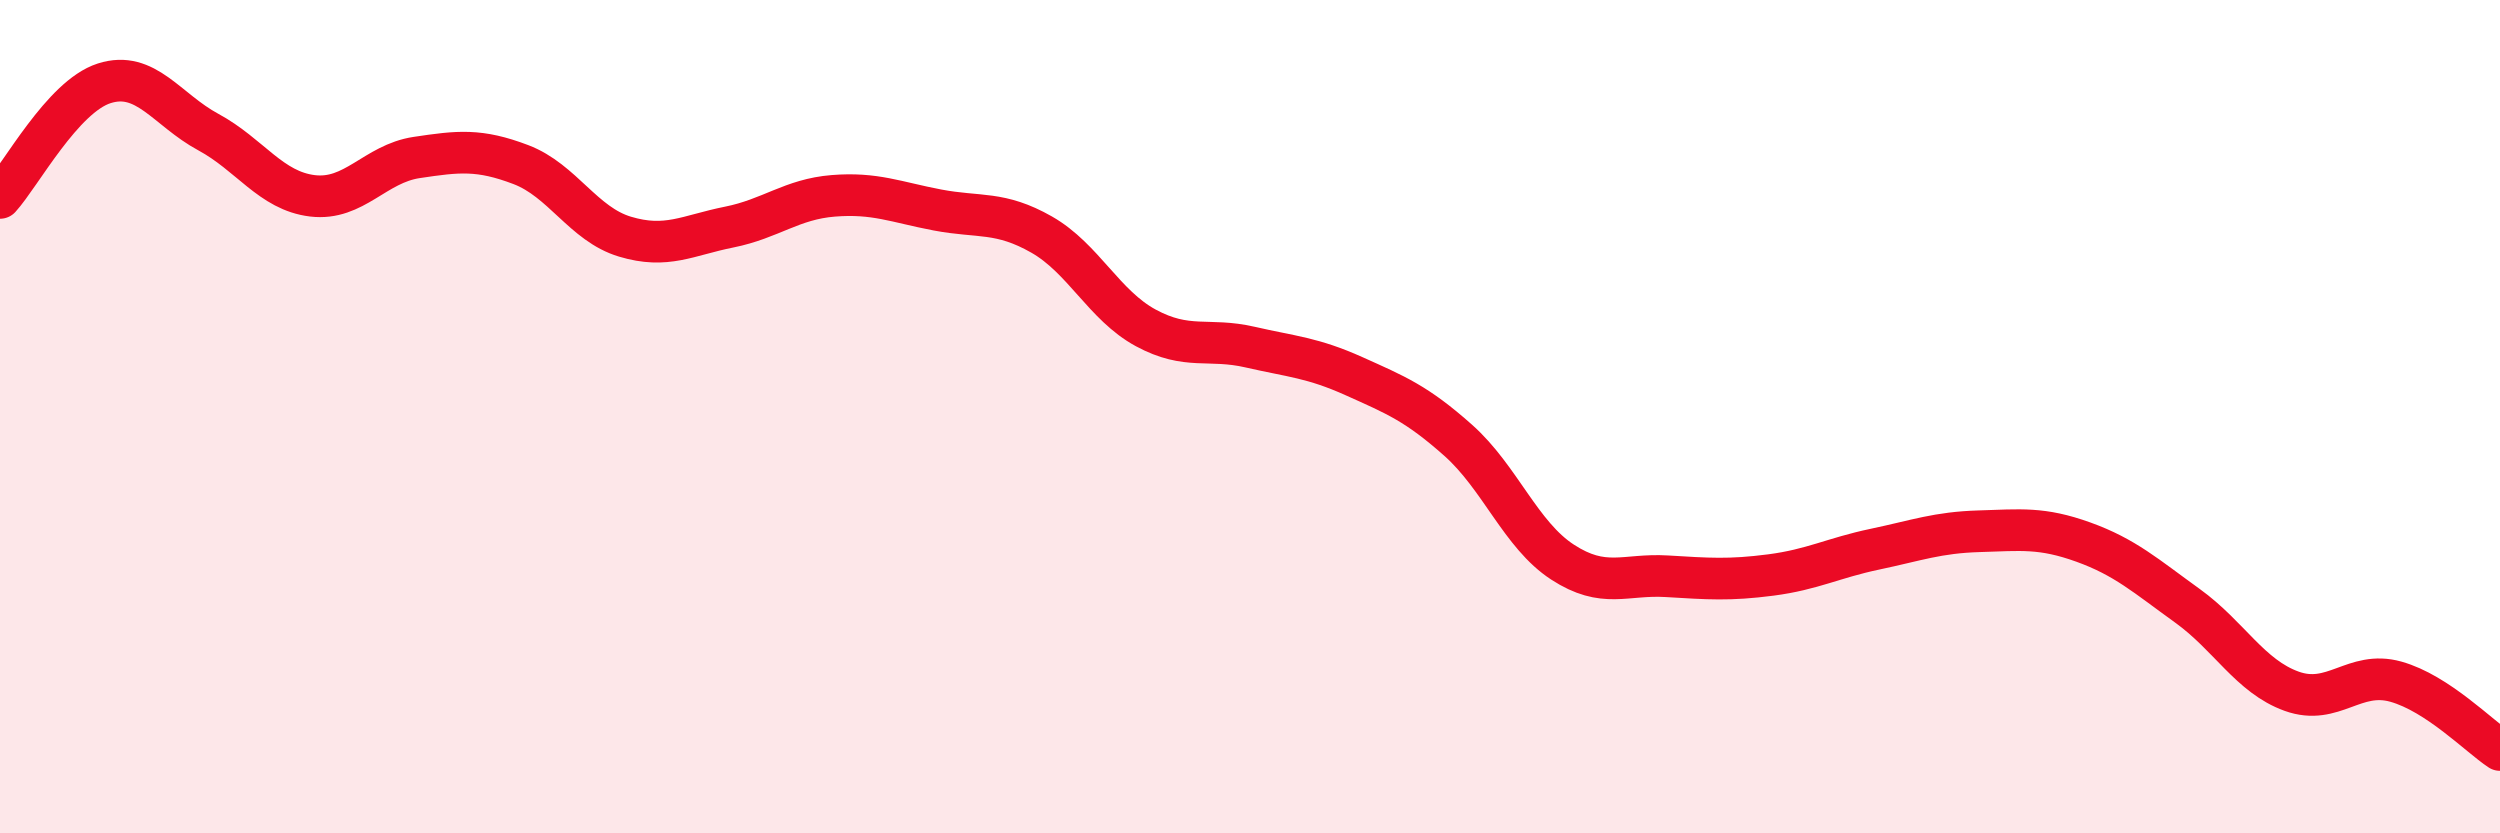 
    <svg width="60" height="20" viewBox="0 0 60 20" xmlns="http://www.w3.org/2000/svg">
      <path
        d="M 0,4.75 C 0.5,4.2 1.5,2.32 2.5,2 C 3.5,1.68 4,2.63 5,3.17 C 6,3.71 6.5,4.58 7.5,4.7 C 8.5,4.82 9,3.93 10,3.78 C 11,3.63 11.5,3.57 12.5,3.95 C 13.5,4.33 14,5.38 15,5.68 C 16,5.98 16.5,5.65 17.5,5.45 C 18.5,5.25 19,4.78 20,4.7 C 21,4.62 21.5,4.85 22.5,5.04 C 23.5,5.23 24,5.06 25,5.63 C 26,6.2 26.5,7.33 27.5,7.87 C 28.5,8.41 29,8.1 30,8.33 C 31,8.56 31.5,8.58 32.5,9.03 C 33.5,9.48 34,9.68 35,10.57 C 36,11.46 36.5,12.84 37.5,13.49 C 38.5,14.14 39,13.77 40,13.83 C 41,13.89 41.5,13.93 42.5,13.8 C 43.5,13.67 44,13.39 45,13.18 C 46,12.97 46.5,12.78 47.5,12.75 C 48.5,12.72 49,12.65 50,13.01 C 51,13.37 51.5,13.82 52.5,14.54 C 53.5,15.26 54,16.23 55,16.59 C 56,16.95 56.5,16.08 57.5,16.36 C 58.5,16.64 59.5,17.67 60,18L60 20L0 20Z"
        fill="#EB0A25"
        opacity="0.1"
        stroke-linecap="round"
        stroke-linejoin="round"
      />
      <path
        d="M 0,4.75 C 0.5,4.2 1.5,2.32 2.5,2 C 3.5,1.68 4,2.63 5,3.17 C 6,3.71 6.5,4.58 7.5,4.7 C 8.5,4.82 9,3.93 10,3.78 C 11,3.63 11.5,3.57 12.5,3.95 C 13.5,4.33 14,5.38 15,5.68 C 16,5.98 16.5,5.65 17.5,5.45 C 18.5,5.25 19,4.78 20,4.7 C 21,4.62 21.5,4.85 22.5,5.04 C 23.5,5.23 24,5.06 25,5.63 C 26,6.2 26.5,7.33 27.5,7.87 C 28.5,8.41 29,8.1 30,8.33 C 31,8.56 31.5,8.58 32.5,9.03 C 33.5,9.48 34,9.68 35,10.57 C 36,11.46 36.5,12.84 37.5,13.49 C 38.5,14.14 39,13.77 40,13.83 C 41,13.89 41.5,13.93 42.5,13.8 C 43.5,13.67 44,13.39 45,13.18 C 46,12.97 46.5,12.78 47.5,12.75 C 48.5,12.72 49,12.65 50,13.01 C 51,13.37 51.5,13.82 52.5,14.54 C 53.5,15.26 54,16.23 55,16.59 C 56,16.95 56.5,16.08 57.5,16.36 C 58.5,16.64 59.5,17.67 60,18"
        stroke="#EB0A25"
        stroke-width="1"
        fill="none"
        stroke-linecap="round"
        stroke-linejoin="round"
      />
    </svg>
  